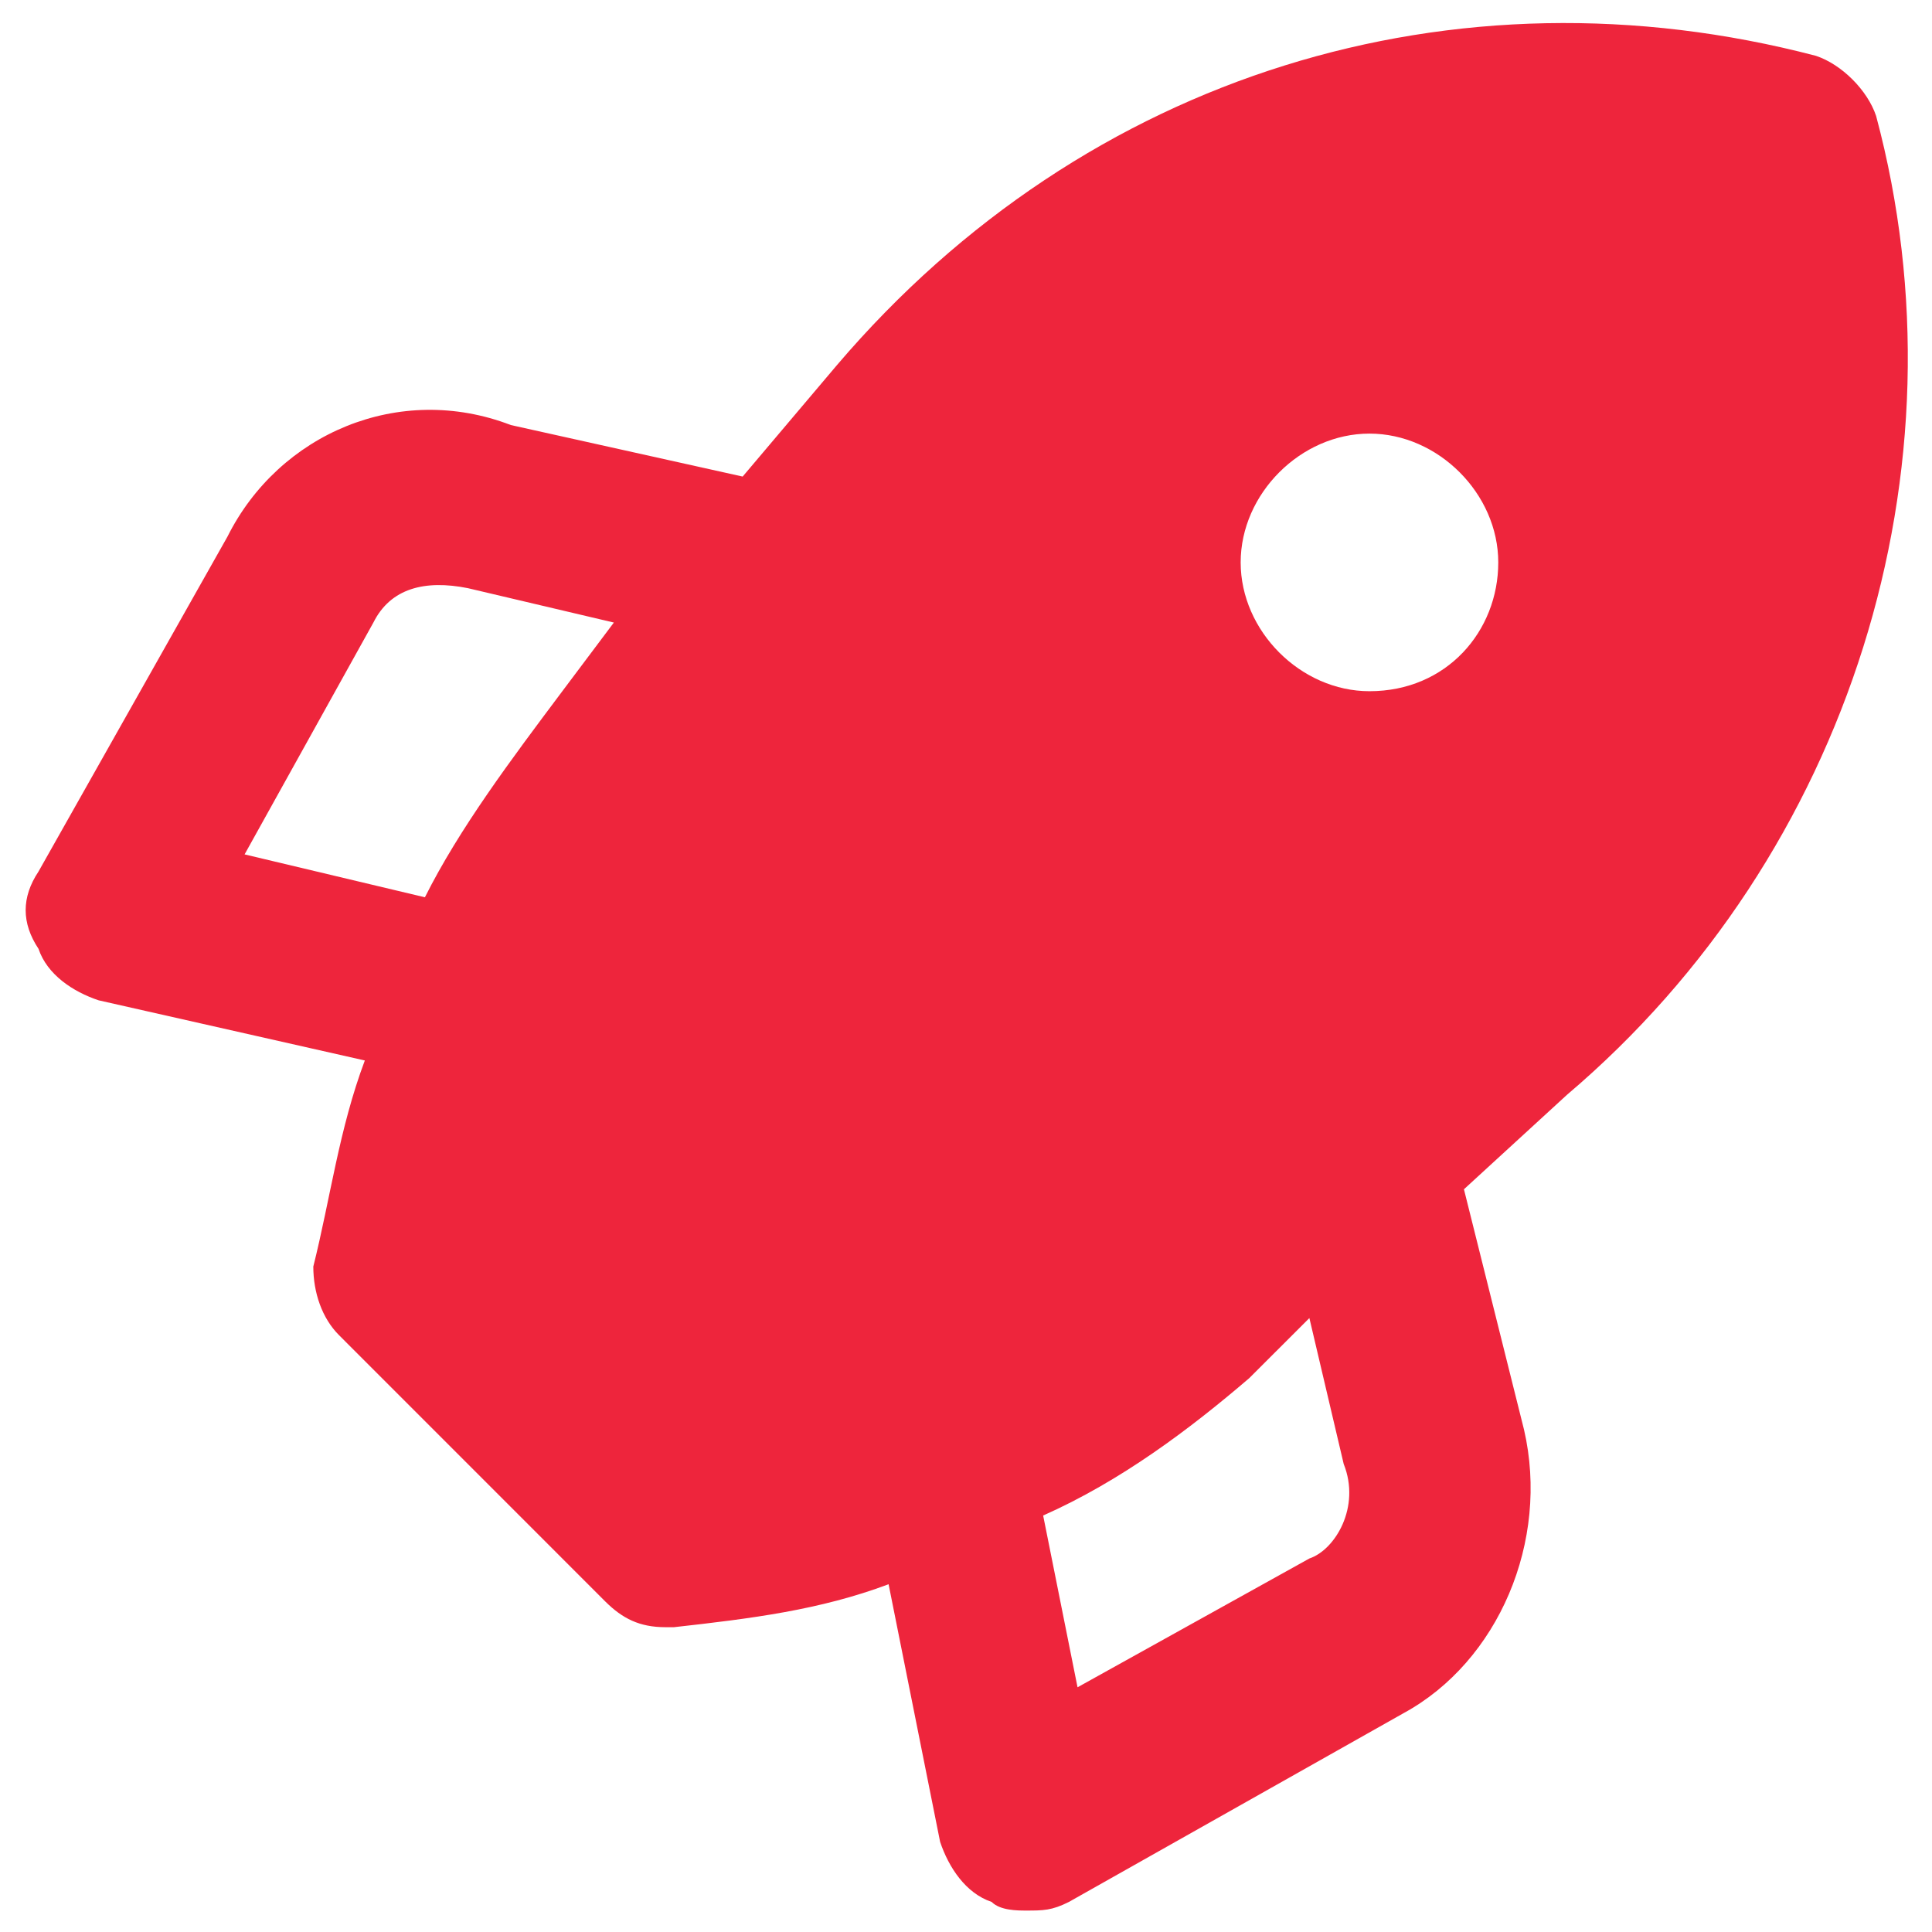 <svg width="30" height="30" viewBox="0 0 30 30" fill="none" xmlns="http://www.w3.org/2000/svg">
<path d="M29.132 1.8C28.998 1.4 28.598 1 28.198 0.867C22.598 -0.6 16.865 1.133 12.998 5.667L11.532 7.4L7.932 6.6C6.198 5.933 4.332 6.733 3.532 8.333L0.598 13.533C0.332 13.933 0.332 14.333 0.598 14.733C0.732 15.133 1.132 15.4 1.532 15.533L5.665 16.467C5.265 17.533 5.132 18.6 4.865 19.667C4.865 20.067 4.998 20.467 5.265 20.733L9.398 24.867C9.665 25.133 9.932 25.267 10.332 25.267H10.465C11.665 25.133 12.732 25 13.798 24.6L14.598 28.6C14.732 29 14.998 29.4 15.398 29.533C15.532 29.667 15.798 29.667 15.932 29.667C16.198 29.667 16.332 29.667 16.598 29.533L21.798 26.6C23.265 25.8 24.065 23.933 23.665 22.2L22.732 18.467L24.332 17C28.732 13.267 30.598 7.267 29.132 1.8ZM8.732 10.733C7.932 11.8 7.132 12.867 6.598 13.933L3.798 13.267L5.798 9.667C6.065 9.133 6.598 9 7.265 9.133L9.532 9.667L8.732 10.733ZM20.332 24.2L16.732 26.2L16.198 23.533C17.398 23 18.465 22.2 19.398 21.4L20.332 20.467L20.865 22.733C21.132 23.4 20.732 24.067 20.332 24.2ZM21.265 10.733C20.198 10.733 19.265 9.8 19.265 8.733C19.265 7.667 20.198 6.733 21.265 6.733C22.332 6.733 23.265 7.667 23.265 8.733C23.265 9.8 22.465 10.733 21.265 10.733Z" fill="#EE253C"/>
</svg>
